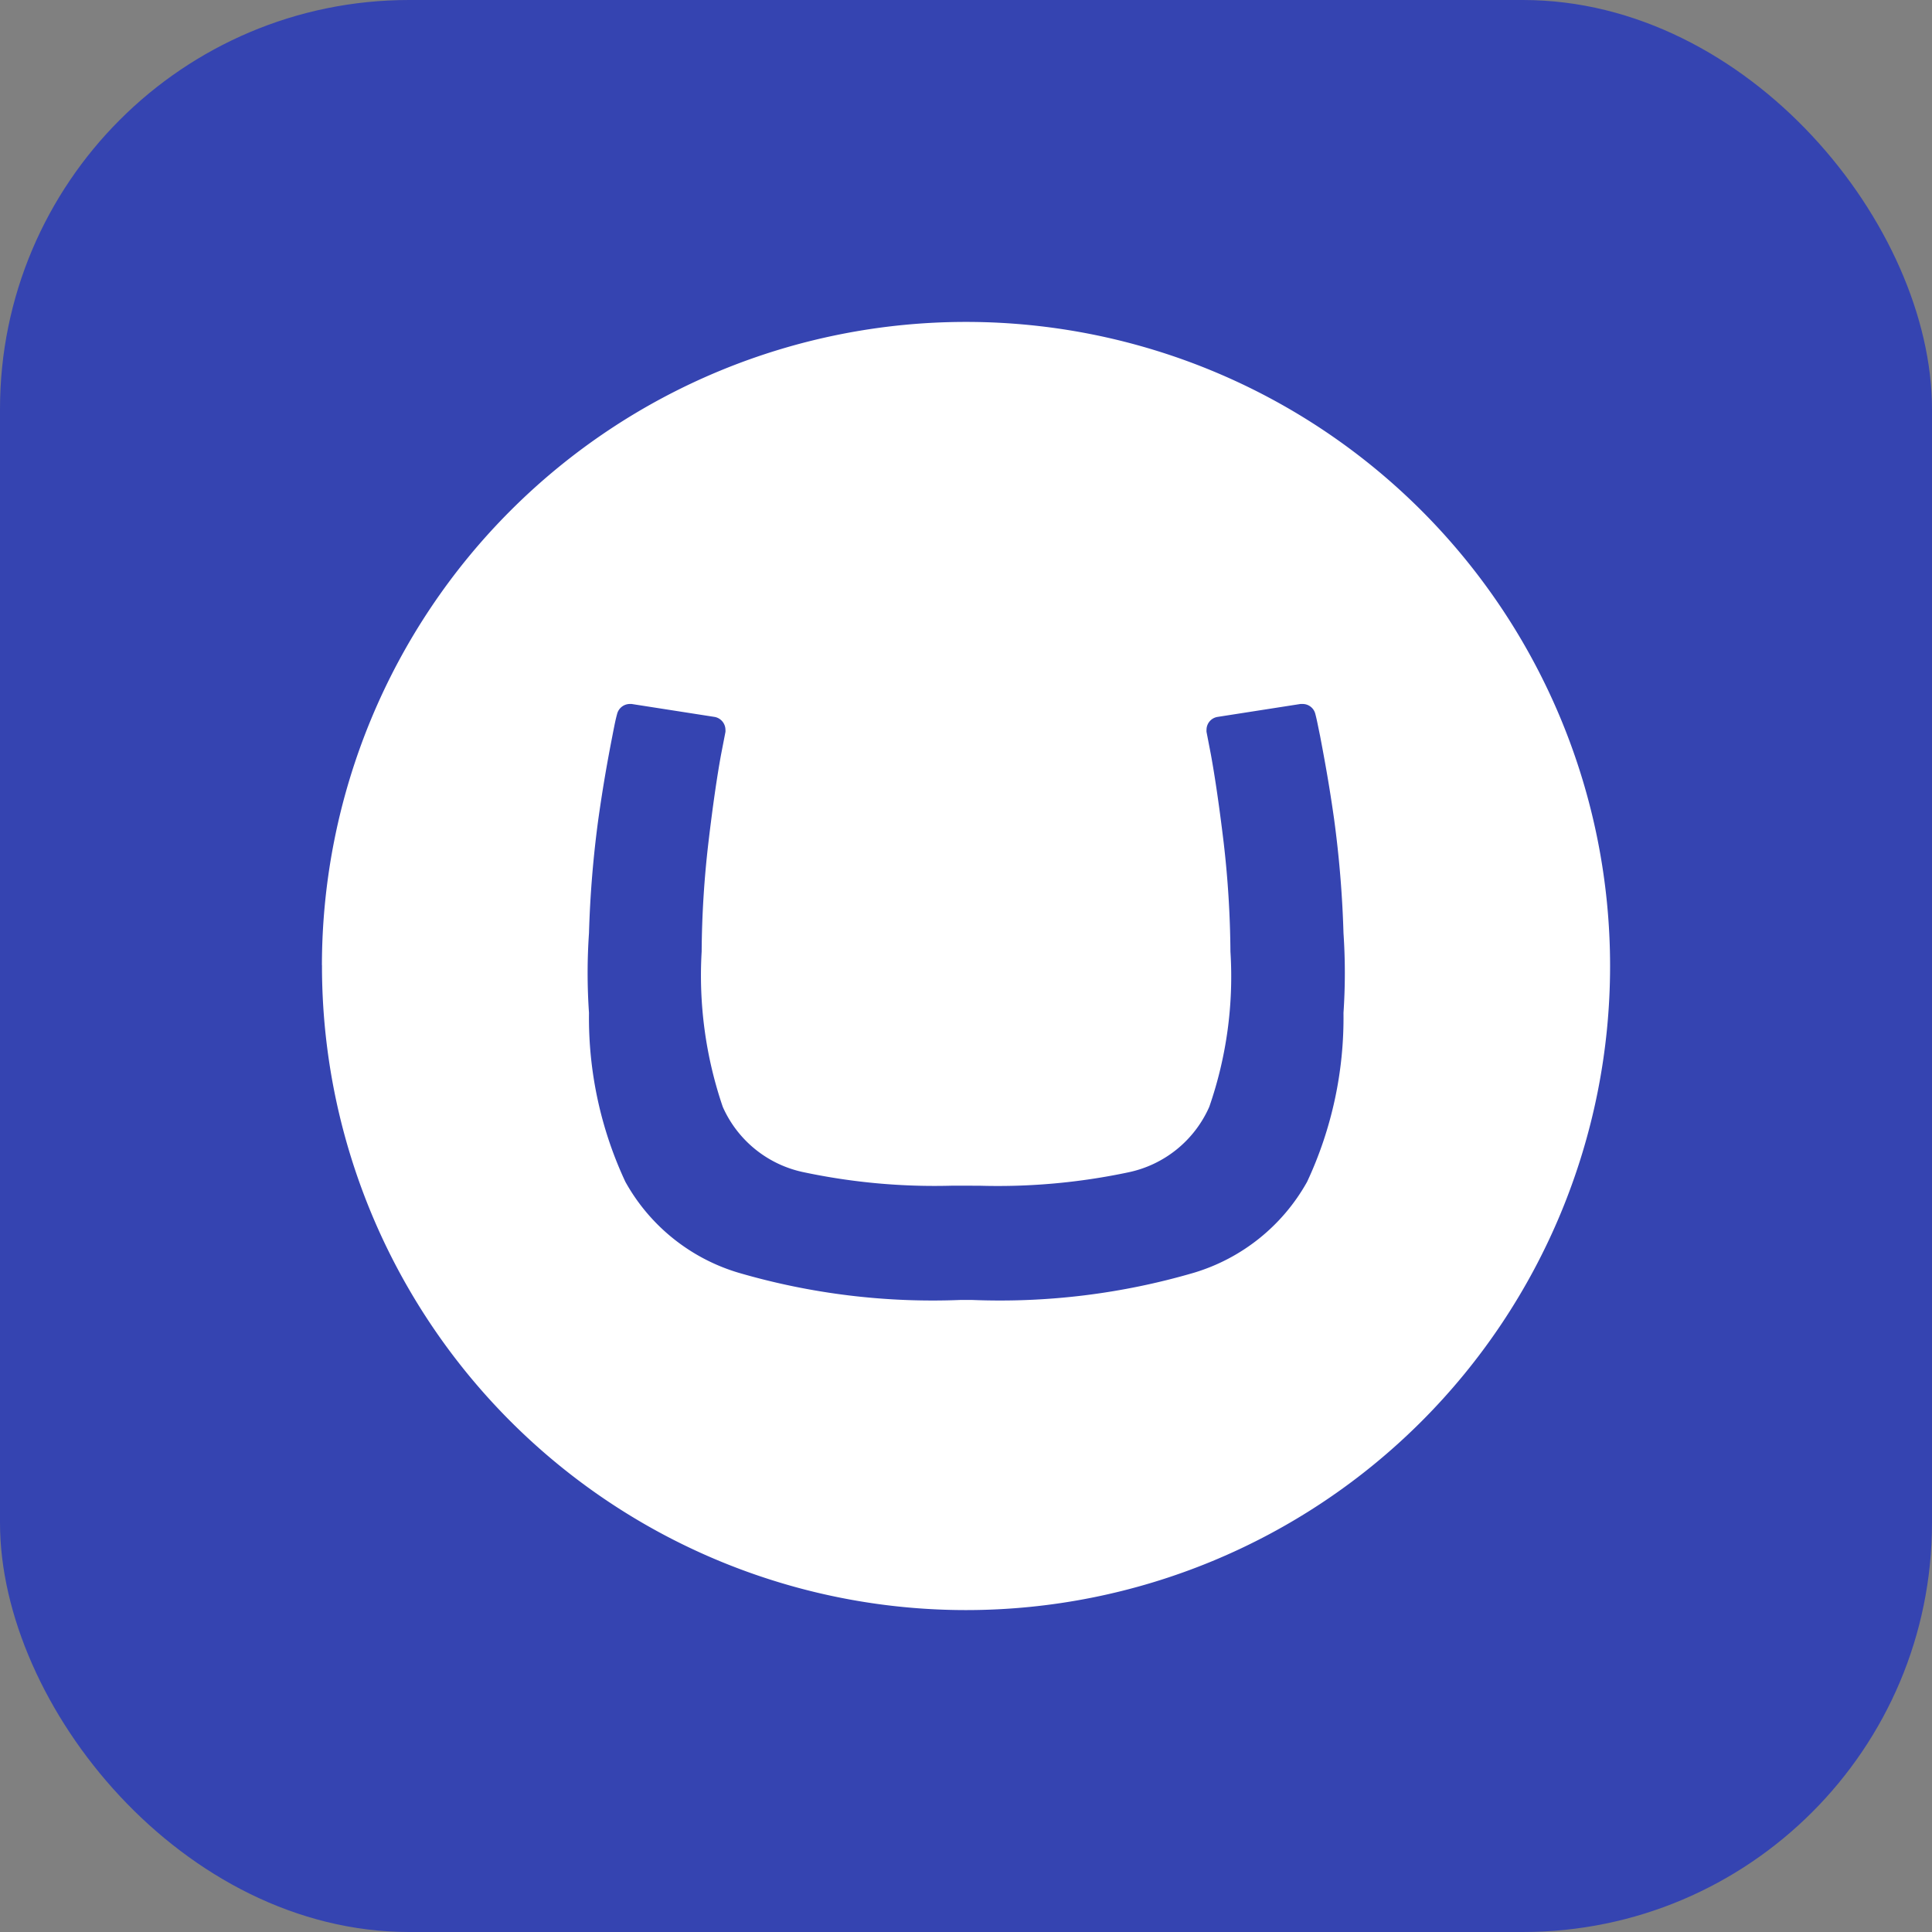 <svg xmlns="http://www.w3.org/2000/svg" width="85" height="85" viewBox="0 0 85 85">
  <rect x="0" y="0" width="85" height="85" fill="#808080" stroke="none"/>
  <g id="mdsicon04" transform="translate(-829.044 -1373.998)">
    <rect id="Rectangle_3013" data-name="Rectangle 3013" width="85" height="85" rx="18" transform="translate(829.044 1373.998)" fill="#3544b1"/>
    <path id="Path_24860" data-name="Path 24860" d="M298.86,254.381A28.337,28.337,0,1,1,327.2,282.754a28.336,28.336,0,0,1-28.337-28.373Zm27.763,9.7a27.782,27.782,0,0,1-6.548-.587,5.007,5.007,0,0,1-3.578-2.877,17.893,17.893,0,0,1-.93-6.837,43.571,43.571,0,0,1,.3-4.815q.277-2.335.553-3.848l.194-1a.554.554,0,0,0,0-.088.581.581,0,0,0-.475-.57l-3.655-.57h-.079a.581.581,0,0,0-.559.444c-.063.232-.1.408-.208.966-.209,1.076-.4,2.126-.617,3.657a47.6,47.6,0,0,0-.411,5.013,25.619,25.619,0,0,0,0,3.509,17.024,17.024,0,0,0,1.6,7.432,8.456,8.456,0,0,0,4.972,4,30.431,30.431,0,0,0,9.763,1.2h.525a30.393,30.393,0,0,0,9.763-1.2,8.5,8.5,0,0,0,4.972-4,17.034,17.034,0,0,0,1.6-7.432,26,26,0,0,0,0-3.509,47.594,47.594,0,0,0-.413-5.013c-.214-1.511-.408-2.557-.616-3.657-.116-.558-.146-.731-.209-.966a.574.574,0,0,0-.559-.444h-.094l-3.655.57a.574.574,0,0,0-.48.57.554.554,0,0,0,0,.088l.193,1q.277,1.518.559,3.848a44.144,44.144,0,0,1,.3,4.815,17.492,17.492,0,0,1-.93,6.831,5.006,5.006,0,0,1-3.559,2.883,27.745,27.745,0,0,1-6.544.59Z" transform="translate(544.347 1162.081)" fill="#fff"/>
  </g>
</svg>
